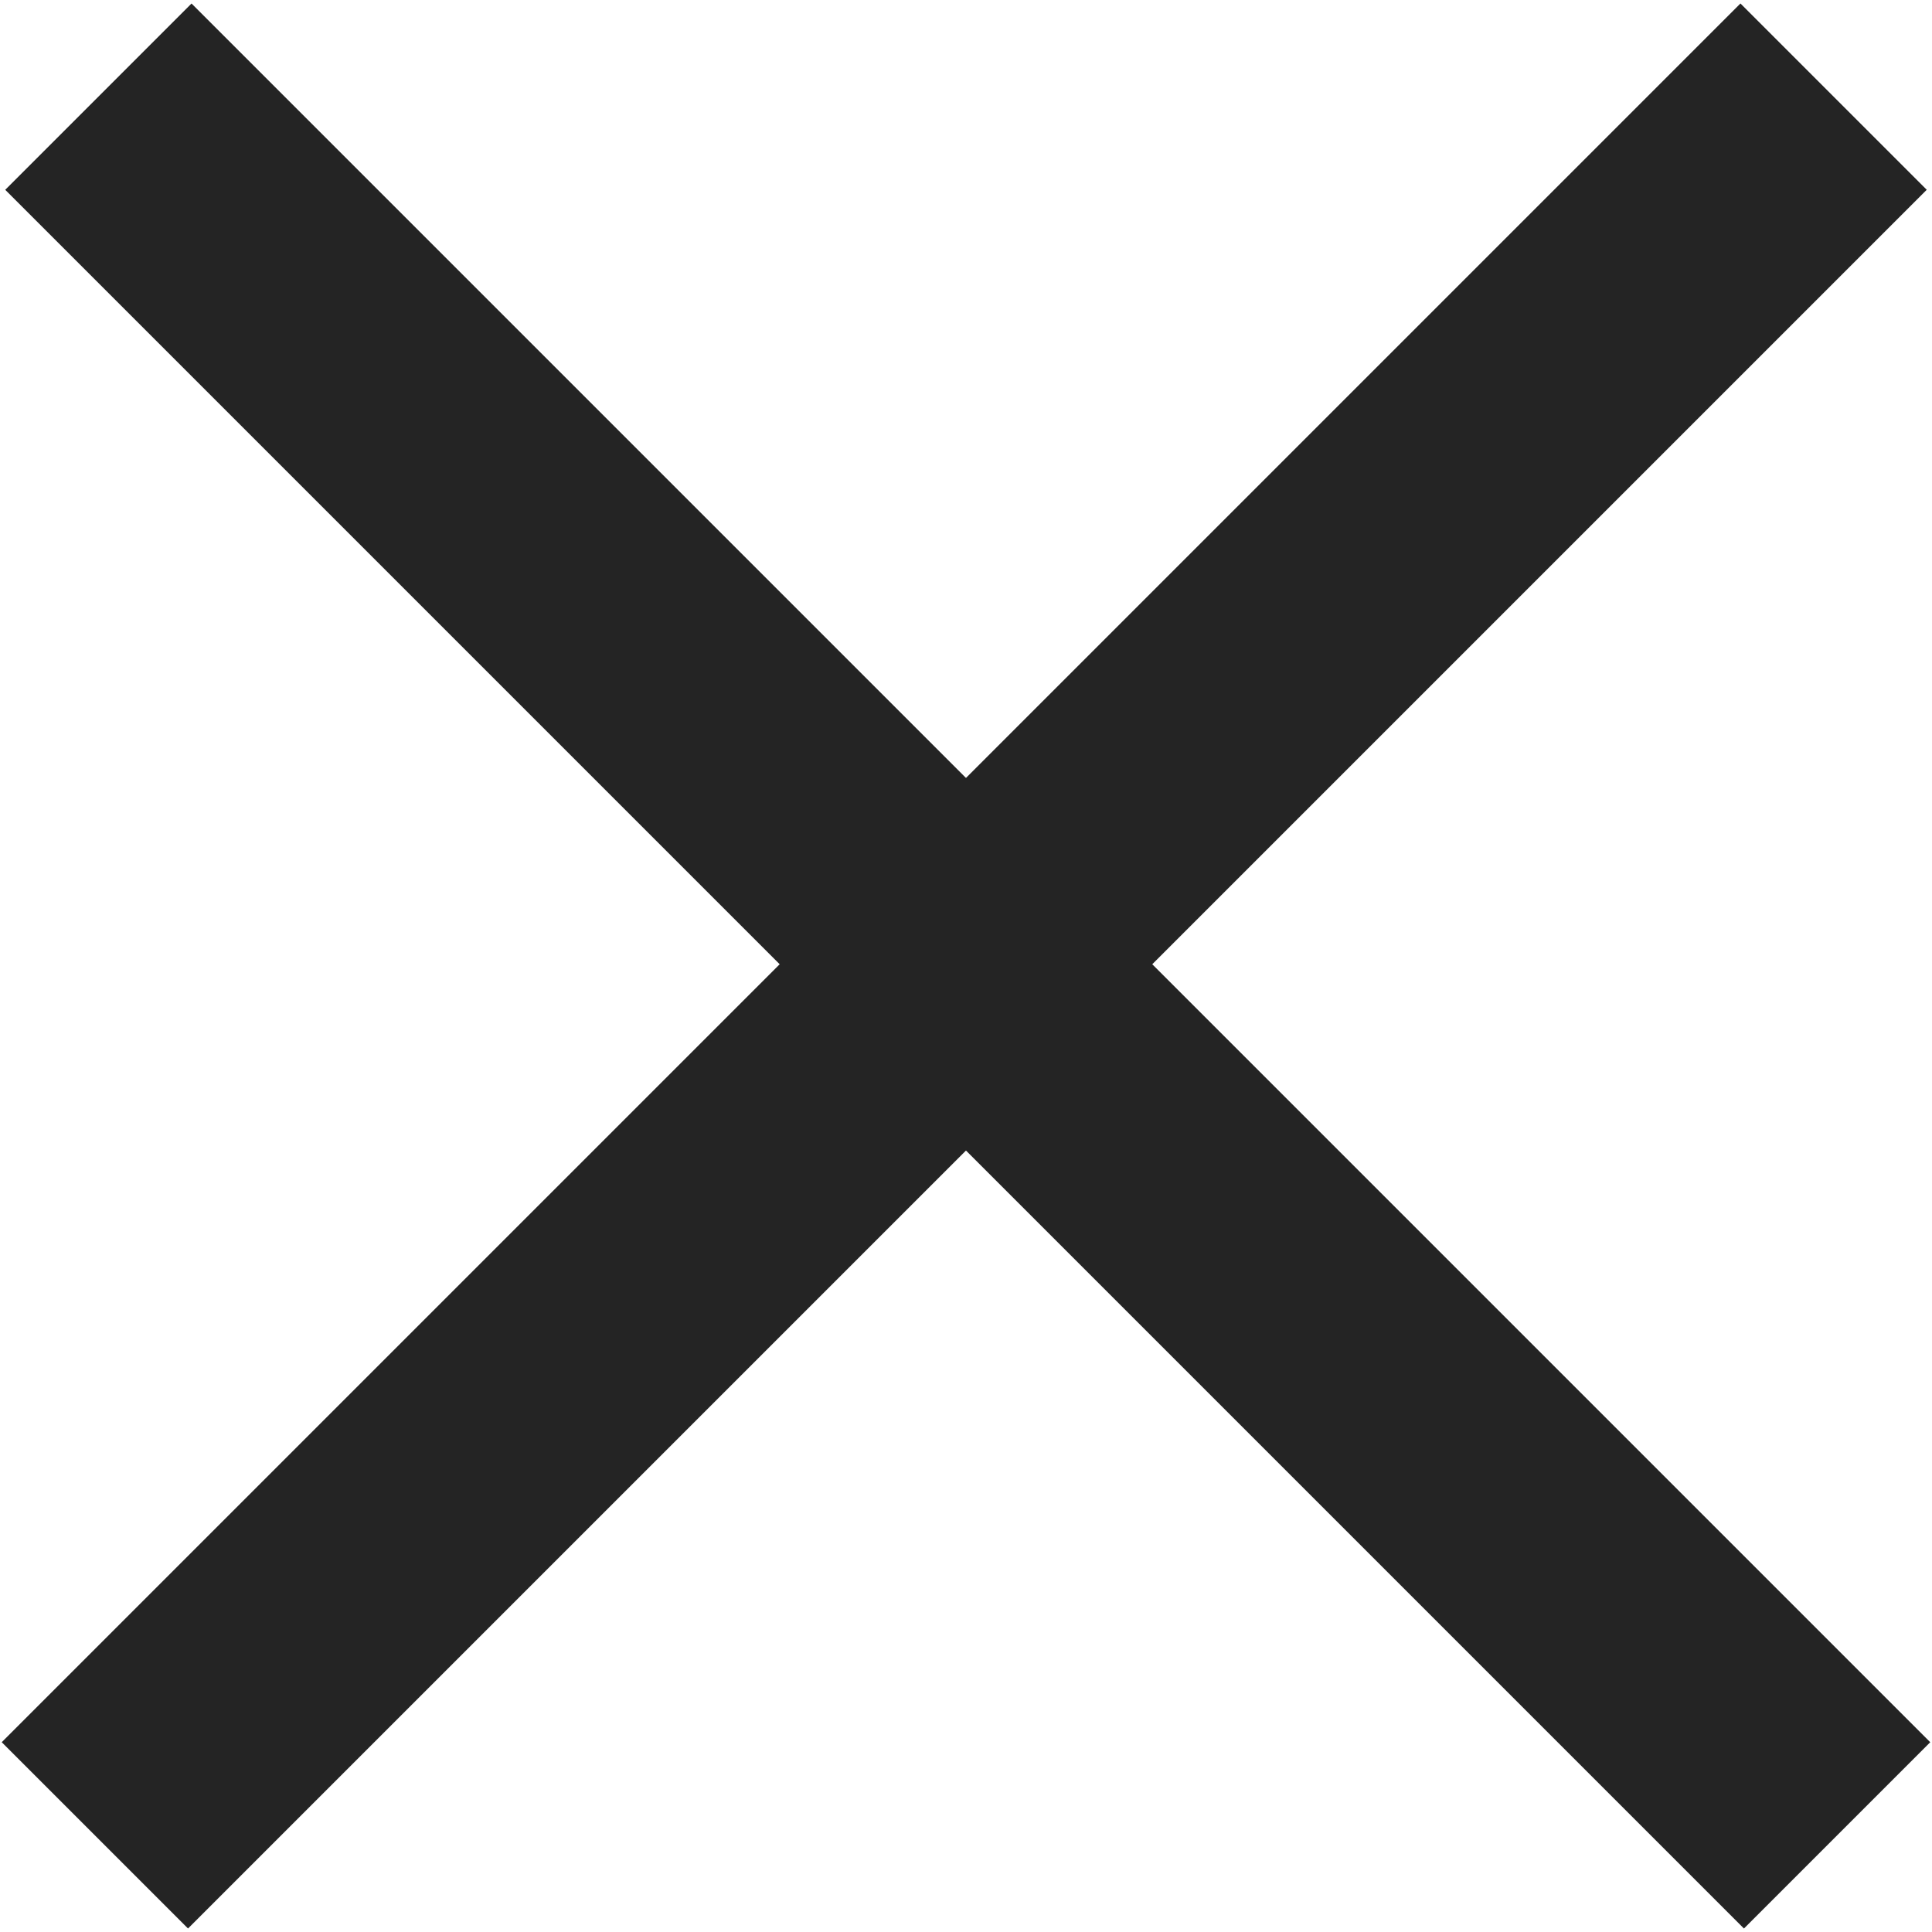 <svg width="22" height="22" viewBox="0 0 22 22" fill="none" xmlns="http://www.w3.org/2000/svg">
<rect x="2.181" y="0.04" width="28" height="3" transform="rotate(45 2.181 0.04)" fill="#242424"/>
<rect x="21.94" y="2.161" width="28" height="3" transform="rotate(135 21.94 2.161)" fill="#242424"/>
</svg>
